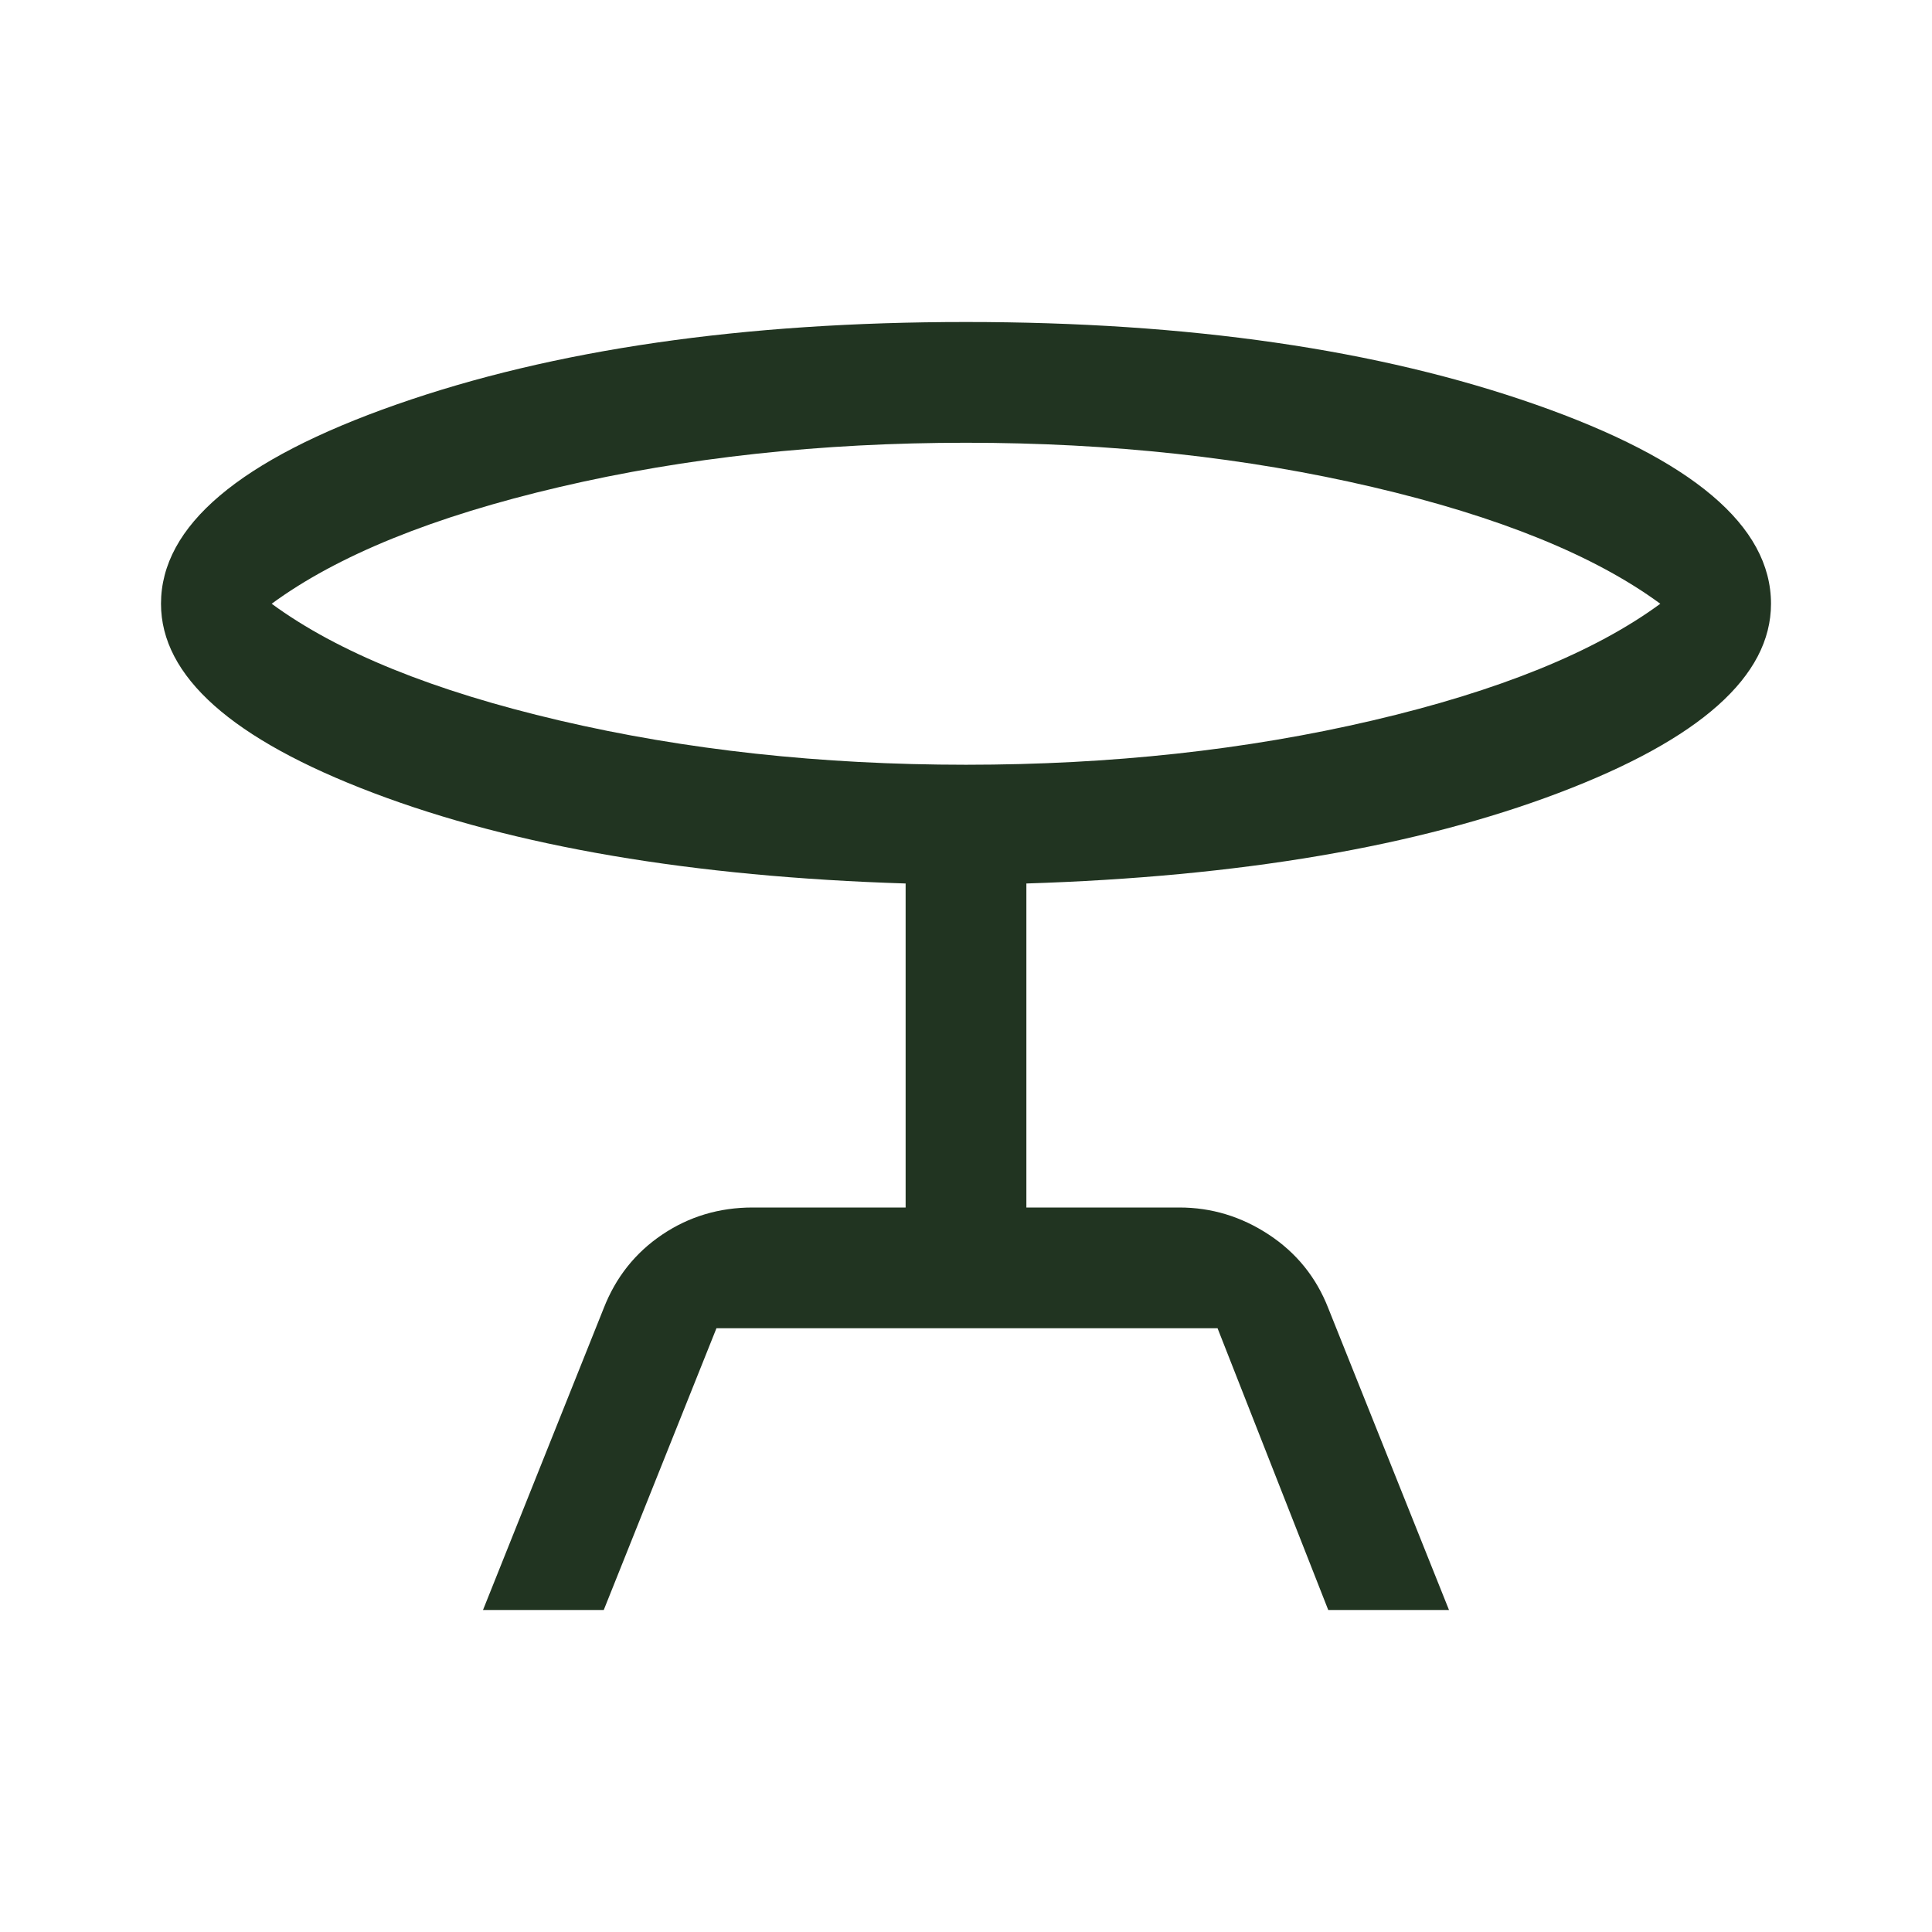 <?xml version="1.0" encoding="UTF-8"?> <svg xmlns="http://www.w3.org/2000/svg" width="48" height="48" viewBox="0 0 48 48" fill="none"> <path d="M12 40L15 32.5C15.3 31.733 15.783 31.125 16.45 30.675C17.117 30.225 17.867 30 18.7 30H22.5V21.95C17.2 21.783 12.792 21.033 9.275 19.7C5.758 18.367 4 16.8 4 15C4 13.067 5.95 11.417 9.85 10.05C13.75 8.683 18.467 8 24 8C29.533 8 34.25 8.683 38.15 10.05C42.05 11.417 44 13.067 44 15C44 16.8 42.242 18.367 38.725 19.7C35.208 21.033 30.8 21.783 25.5 21.95V30H29.3C30.1 30 30.842 30.225 31.525 30.675C32.208 31.125 32.7 31.733 33 32.5L36 40H33L30.25 33H17.8L15 40H12ZM24 19C27.6 19 30.967 18.633 34.1 17.9C37.233 17.167 39.617 16.2 41.25 15C39.617 13.8 37.233 12.833 34.1 12.1C30.967 11.367 27.6 11 24 11C20.4 11 17.033 11.367 13.9 12.1C10.767 12.833 8.383 13.8 6.75 15C8.383 16.2 10.767 17.167 13.9 17.9C17.033 18.633 20.4 19 24 19Z" fill="#213421"></path> </svg> 